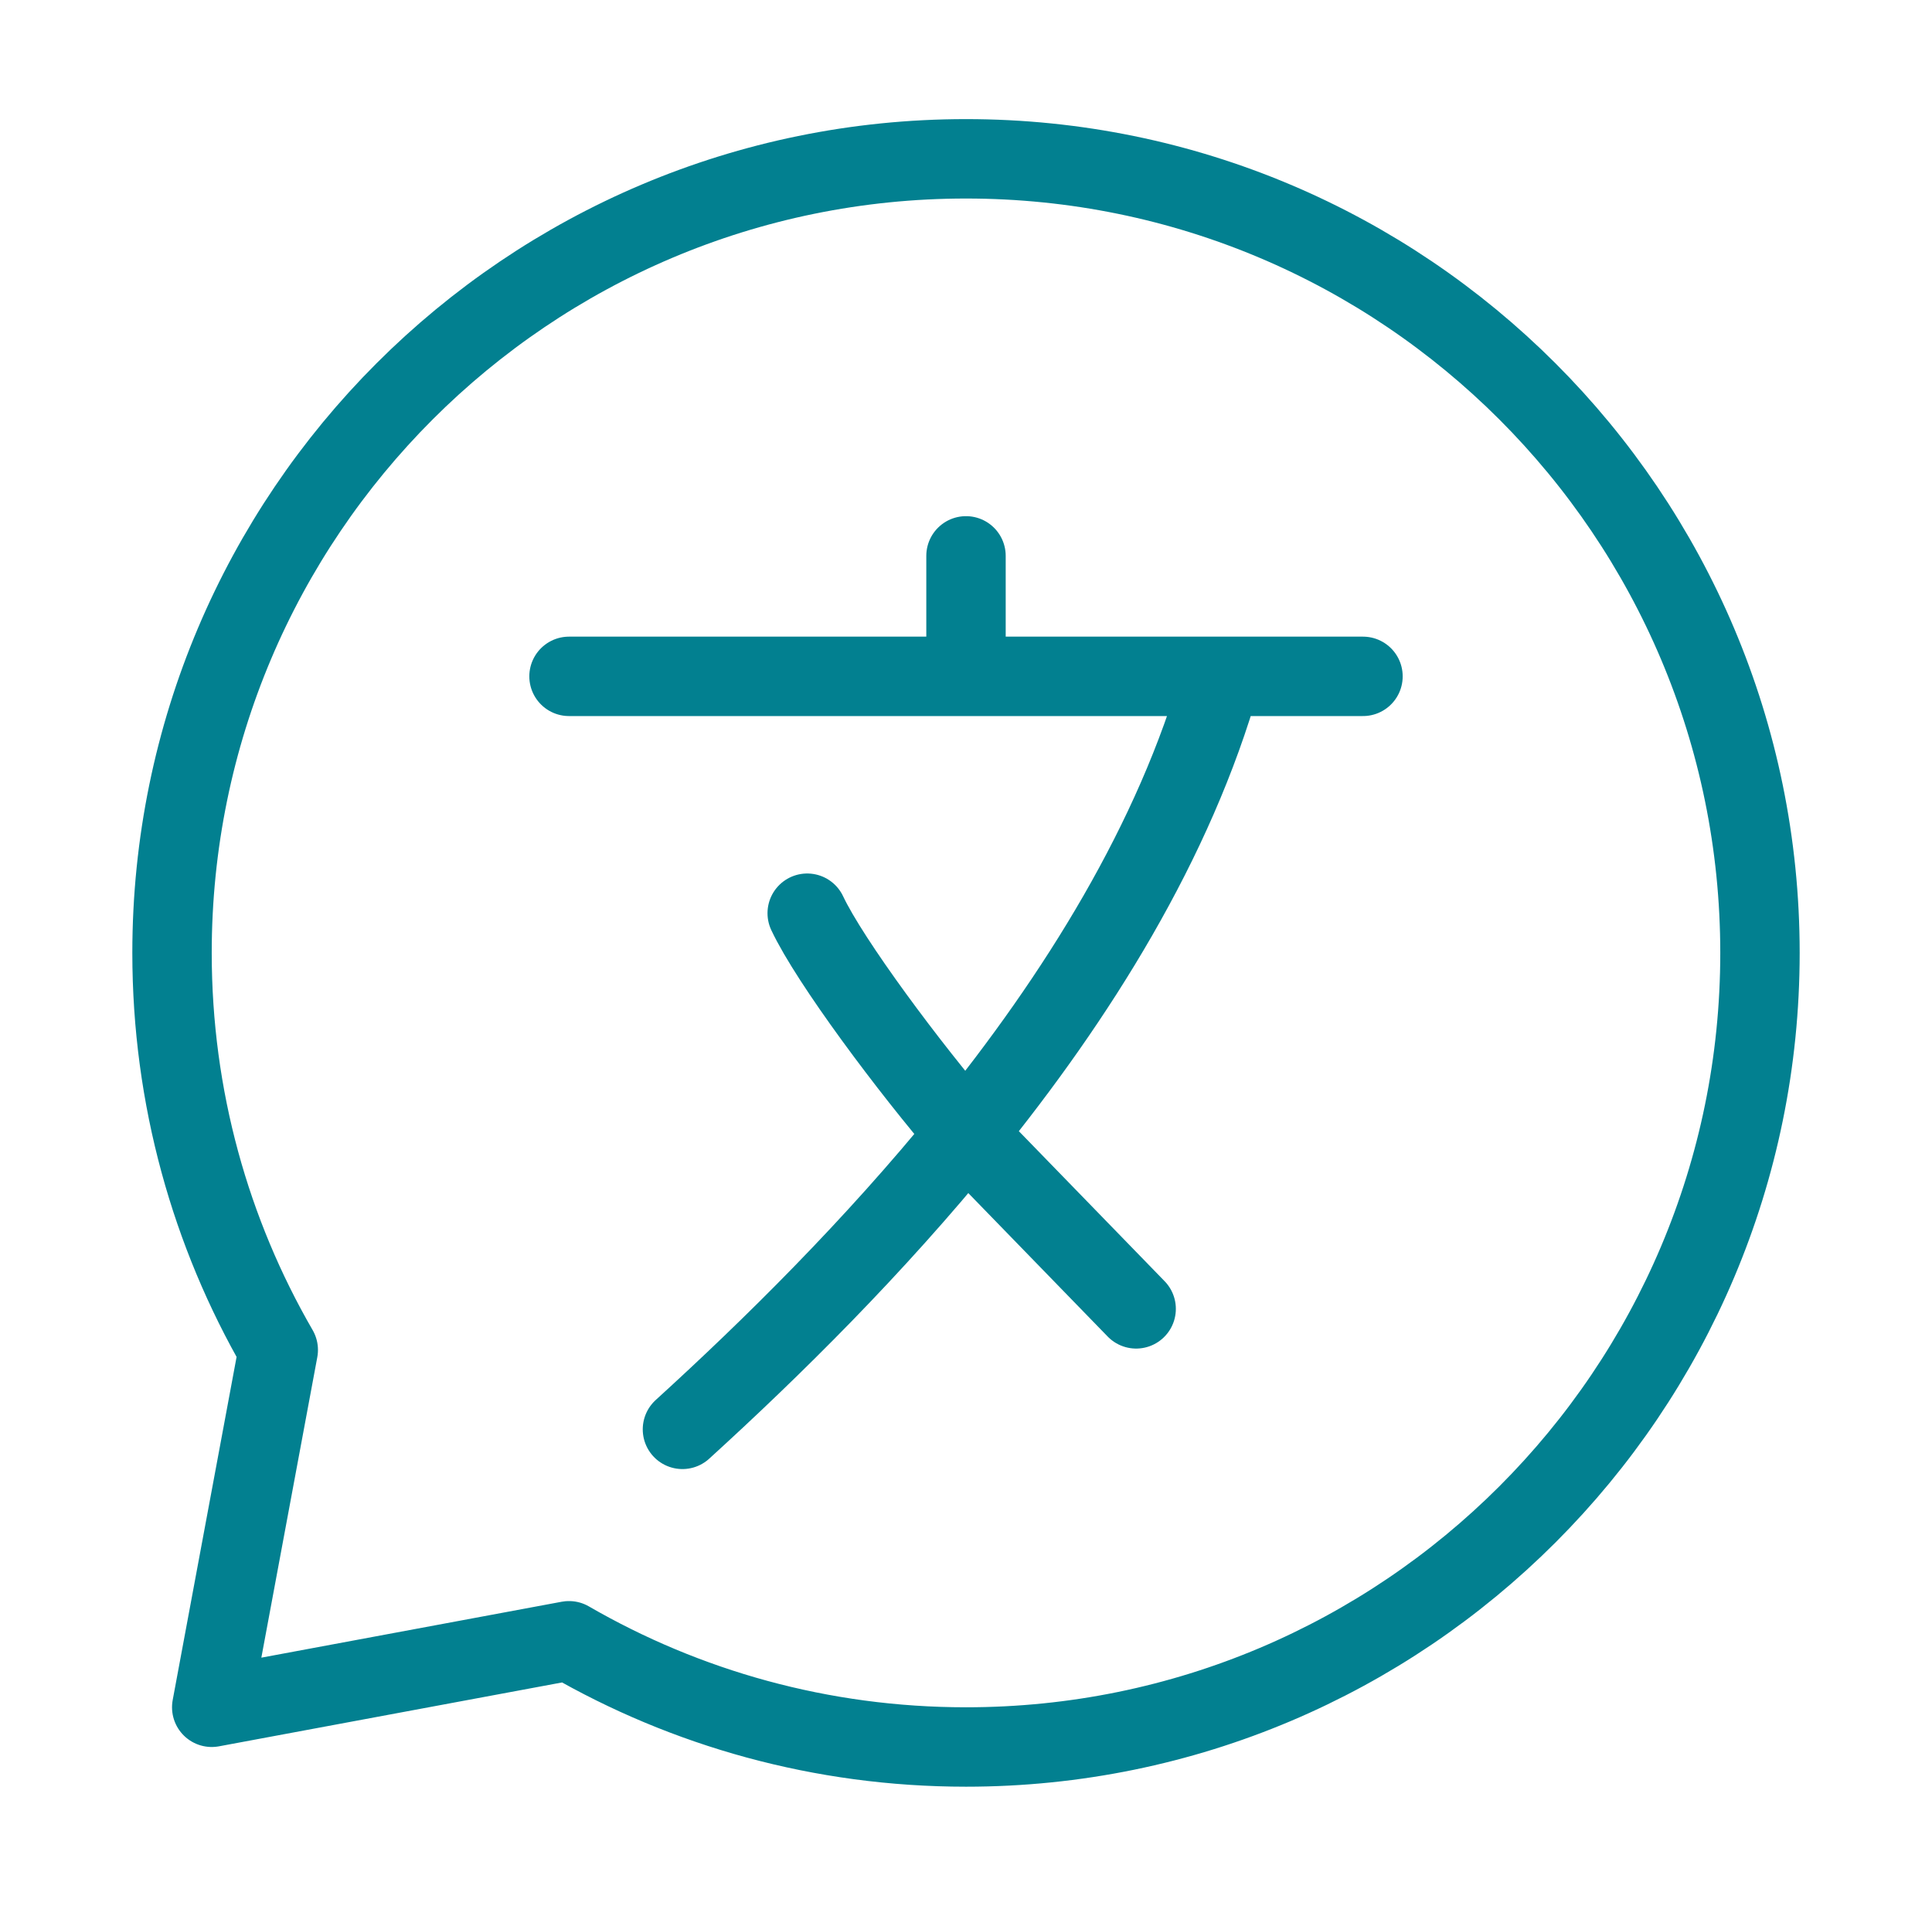 <svg width="73" height="72" viewBox="0 0 73 72" fill="none" xmlns="http://www.w3.org/2000/svg">
<path d="M36.5 66C53.068 66 66.5 52.568 66.5 36C66.5 19.431 53.068 6 36.5 6C19.931 6 6.5 19.431 6.5 36C6.5 41.464 7.961 46.587 10.514 51L8 64.5L21.5 61.987C25.913 64.539 31.036 66 36.5 66Z" stroke="#028090" stroke-width="3" stroke-linecap="round" stroke-linejoin="round"/>
<path d="M21.5 25.552H36.5M36.5 25.552H46.143M36.5 25.552V21M51.5 25.552H46.143M46.143 25.552C44.385 31.777 40.703 37.661 36.5 42.832M36.5 42.832C33.02 47.114 29.183 50.907 25.786 54M36.5 42.832C34.357 40.345 31.357 36.321 30.5 34.5M36.5 42.832L42.929 49.448" stroke="#028090" stroke-width="3" stroke-linecap="round" stroke-linejoin="round"/>
</svg>
